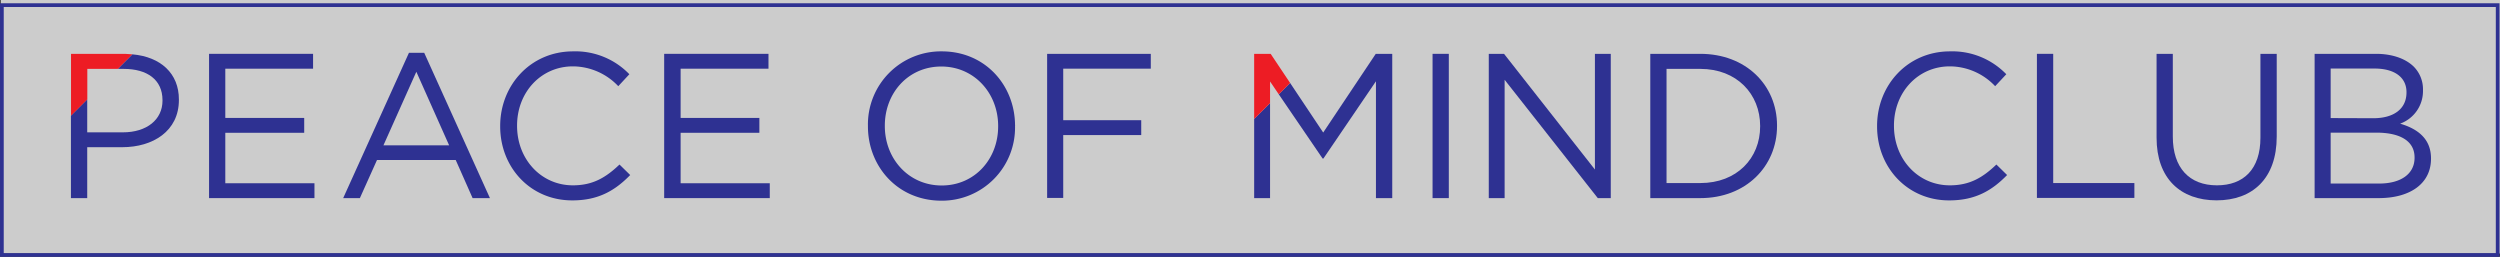 <svg xmlns="http://www.w3.org/2000/svg" viewBox="0 0 504.76 51.85"><rect x="0" y="0" width="504.76" height="51.85" fill="#333333" stroke="none"/><defs><style>.a{fill:#fff;opacity:0.75;}.b{fill:none;stroke:#2e3192;stroke-miterlimit:10;stroke-width:0.75px;}.c{fill:#2e3192;}.d{fill:#ed1c24;}</style></defs><title>POM-Club-Logo-Enclosure</title><rect class="a" x="0.16" width="504.6" height="51.19"/><rect class="b" x="0.38" y="1.04" width="503.91" height="50.44"/><path class="c" d="M95.79,380.64h21v3H99.07v9.94H115v3H99.07v10.19h18v3H95.79Z" transform="translate(-53.58 -369.77)"/><path class="c" d="M136.15,380.43h3.08l13.27,29.34H149l-3.41-7.7H129.7l-3.46,7.7h-3.37Zm8.11,18.68-6.62-14.85L131,399.11Z" transform="translate(-53.58 -369.77)"/><path class="c" d="M154.57,395.29v-.09c0-8.23,6.15-15.06,14.72-15.06a15.13,15.13,0,0,1,11.36,4.62l-2.24,2.41a12.67,12.67,0,0,0-9.16-4c-6.45,0-11.27,5.24-11.27,11.94v.08c0,6.74,4.87,12,11.27,12,4,0,6.62-1.54,9.41-4.2l2.16,2.12c-3,3.08-6.37,5.12-11.65,5.12C160.76,410.27,154.57,403.65,154.57,395.29Z" transform="translate(-53.58 -369.77)"/><path class="c" d="M187.68,380.64h21.06v3H191v9.94h15.9v3H191v10.19h18v3H187.68Z" transform="translate(-53.58 -369.77)"/><path class="c" d="M228.82,395.29v-.09a14.75,14.75,0,0,1,14.89-15.06c8.87,0,14.81,6.95,14.81,15,.05,0,.05,0,0,.08a14.76,14.76,0,0,1-14.89,15.07C234.77,410.27,228.82,403.32,228.82,395.29Zm26.29,0v-.09c0-6.61-4.82-12-11.48-12s-11.4,5.32-11.4,11.94v.08c0,6.62,4.82,12,11.48,12S255.11,401.9,255.11,395.29Z" transform="translate(-53.58 -369.77)"/><path class="c" d="M265,380.64h20.93v3H268.25v10.4H284v3H268.25v12.69H265Z" transform="translate(-53.58 -369.77)"/><path class="c" d="M342.82,380.64h3.28v29.13h-3.28Z" transform="translate(-53.58 -369.77)"/><path class="c" d="M354.17,380.64h3.08L375.6,404V380.64h3.2v29.13h-2.62l-18.81-23.89v23.89h-3.2Z" transform="translate(-53.58 -369.77)"/><path class="c" d="M386.78,380.64h10.11c9.15,0,15.48,6.28,15.48,14.48v.08c0,8.2-6.33,14.57-15.48,14.57H386.78Zm10.11,26.09c7.36,0,12.07-5,12.07-11.44v-.09c0-6.44-4.71-11.52-12.07-11.52h-6.83v23.05Z" transform="translate(-53.58 -369.77)"/><path class="c" d="M432.57,395.29v-.09c0-8.23,6.16-15.06,14.73-15.06a15.17,15.17,0,0,1,11.36,4.62l-2.25,2.41a12.64,12.64,0,0,0-9.15-4c-6.45,0-11.28,5.24-11.28,11.94v.08c0,6.74,4.87,12,11.28,12,4,0,6.61-1.54,9.4-4.2l2.16,2.12c-3,3.08-6.36,5.12-11.65,5.12C438.77,410.27,432.57,403.65,432.57,395.29Z" transform="translate(-53.58 -369.77)"/><path class="c" d="M464.84,380.64h3.29v26.09h16.39v3H464.84Z" transform="translate(-53.58 -369.77)"/><path class="c" d="M489,397.58V380.64h3.28v16.73c0,6.28,3.33,9.82,8.91,9.82,5.37,0,8.78-3.25,8.78-9.61V380.64h3.29v16.69c0,8.48-4.87,12.89-12.15,12.89S489,405.81,489,397.58Z" transform="translate(-53.58 -369.77)"/><path class="c" d="M520.91,380.64h12.4c3.33,0,6,1,7.61,2.58a6.46,6.46,0,0,1,1.87,4.66V388a7,7,0,0,1-4.62,6.74c3.46,1,6.24,3,6.24,7v.08c0,5-4.2,7.95-10.56,7.95H520.91Zm11.86,13c4,0,6.69-1.79,6.69-5.2v-.08c0-2.87-2.28-4.75-6.44-4.75h-8.87v10Zm1.16,13.19c4.41,0,7.16-1.95,7.16-5.2v-.08c0-3.16-2.67-5-7.74-5h-9.2v10.28Z" transform="translate(-53.58 -369.77)"/><path class="c" d="M80.3,380.74l-2.94,2.94h1.21c4.7,0,7.82,2.16,7.82,6.32v.09c0,3.82-3.16,6.4-8,6.4h-7.2v-6.66l-3.29,3.29v16.65h3.29V399.49h7.07c6.2,0,11.44-3.25,11.44-9.53v-.08C89.72,384.58,86,381.24,80.3,380.74Z" transform="translate(-53.58 -369.77)"/><path class="d" d="M71.21,383.68h6.15l2.94-2.94c-.49,0-1-.1-1.48-.1H67.92v12.48l3.29-3.29Z" transform="translate(-53.58 -369.77)"/><polygon class="c" points="253.22 40 256.43 40 256.43 20.81 253.22 24.01 253.22 40"/><polygon class="c" points="277.77 10.87 267.16 26.76 260.48 16.75 258.19 19.04 267.04 32.01 267.2 32.01 277.81 16.41 277.81 40 281.1 40 281.1 10.87 277.77 10.87"/><polygon class="d" points="256.55 10.87 253.22 10.87 253.22 24.01 256.43 20.81 256.43 16.45 258.19 19.04 260.48 16.75 256.55 10.87"/></svg>